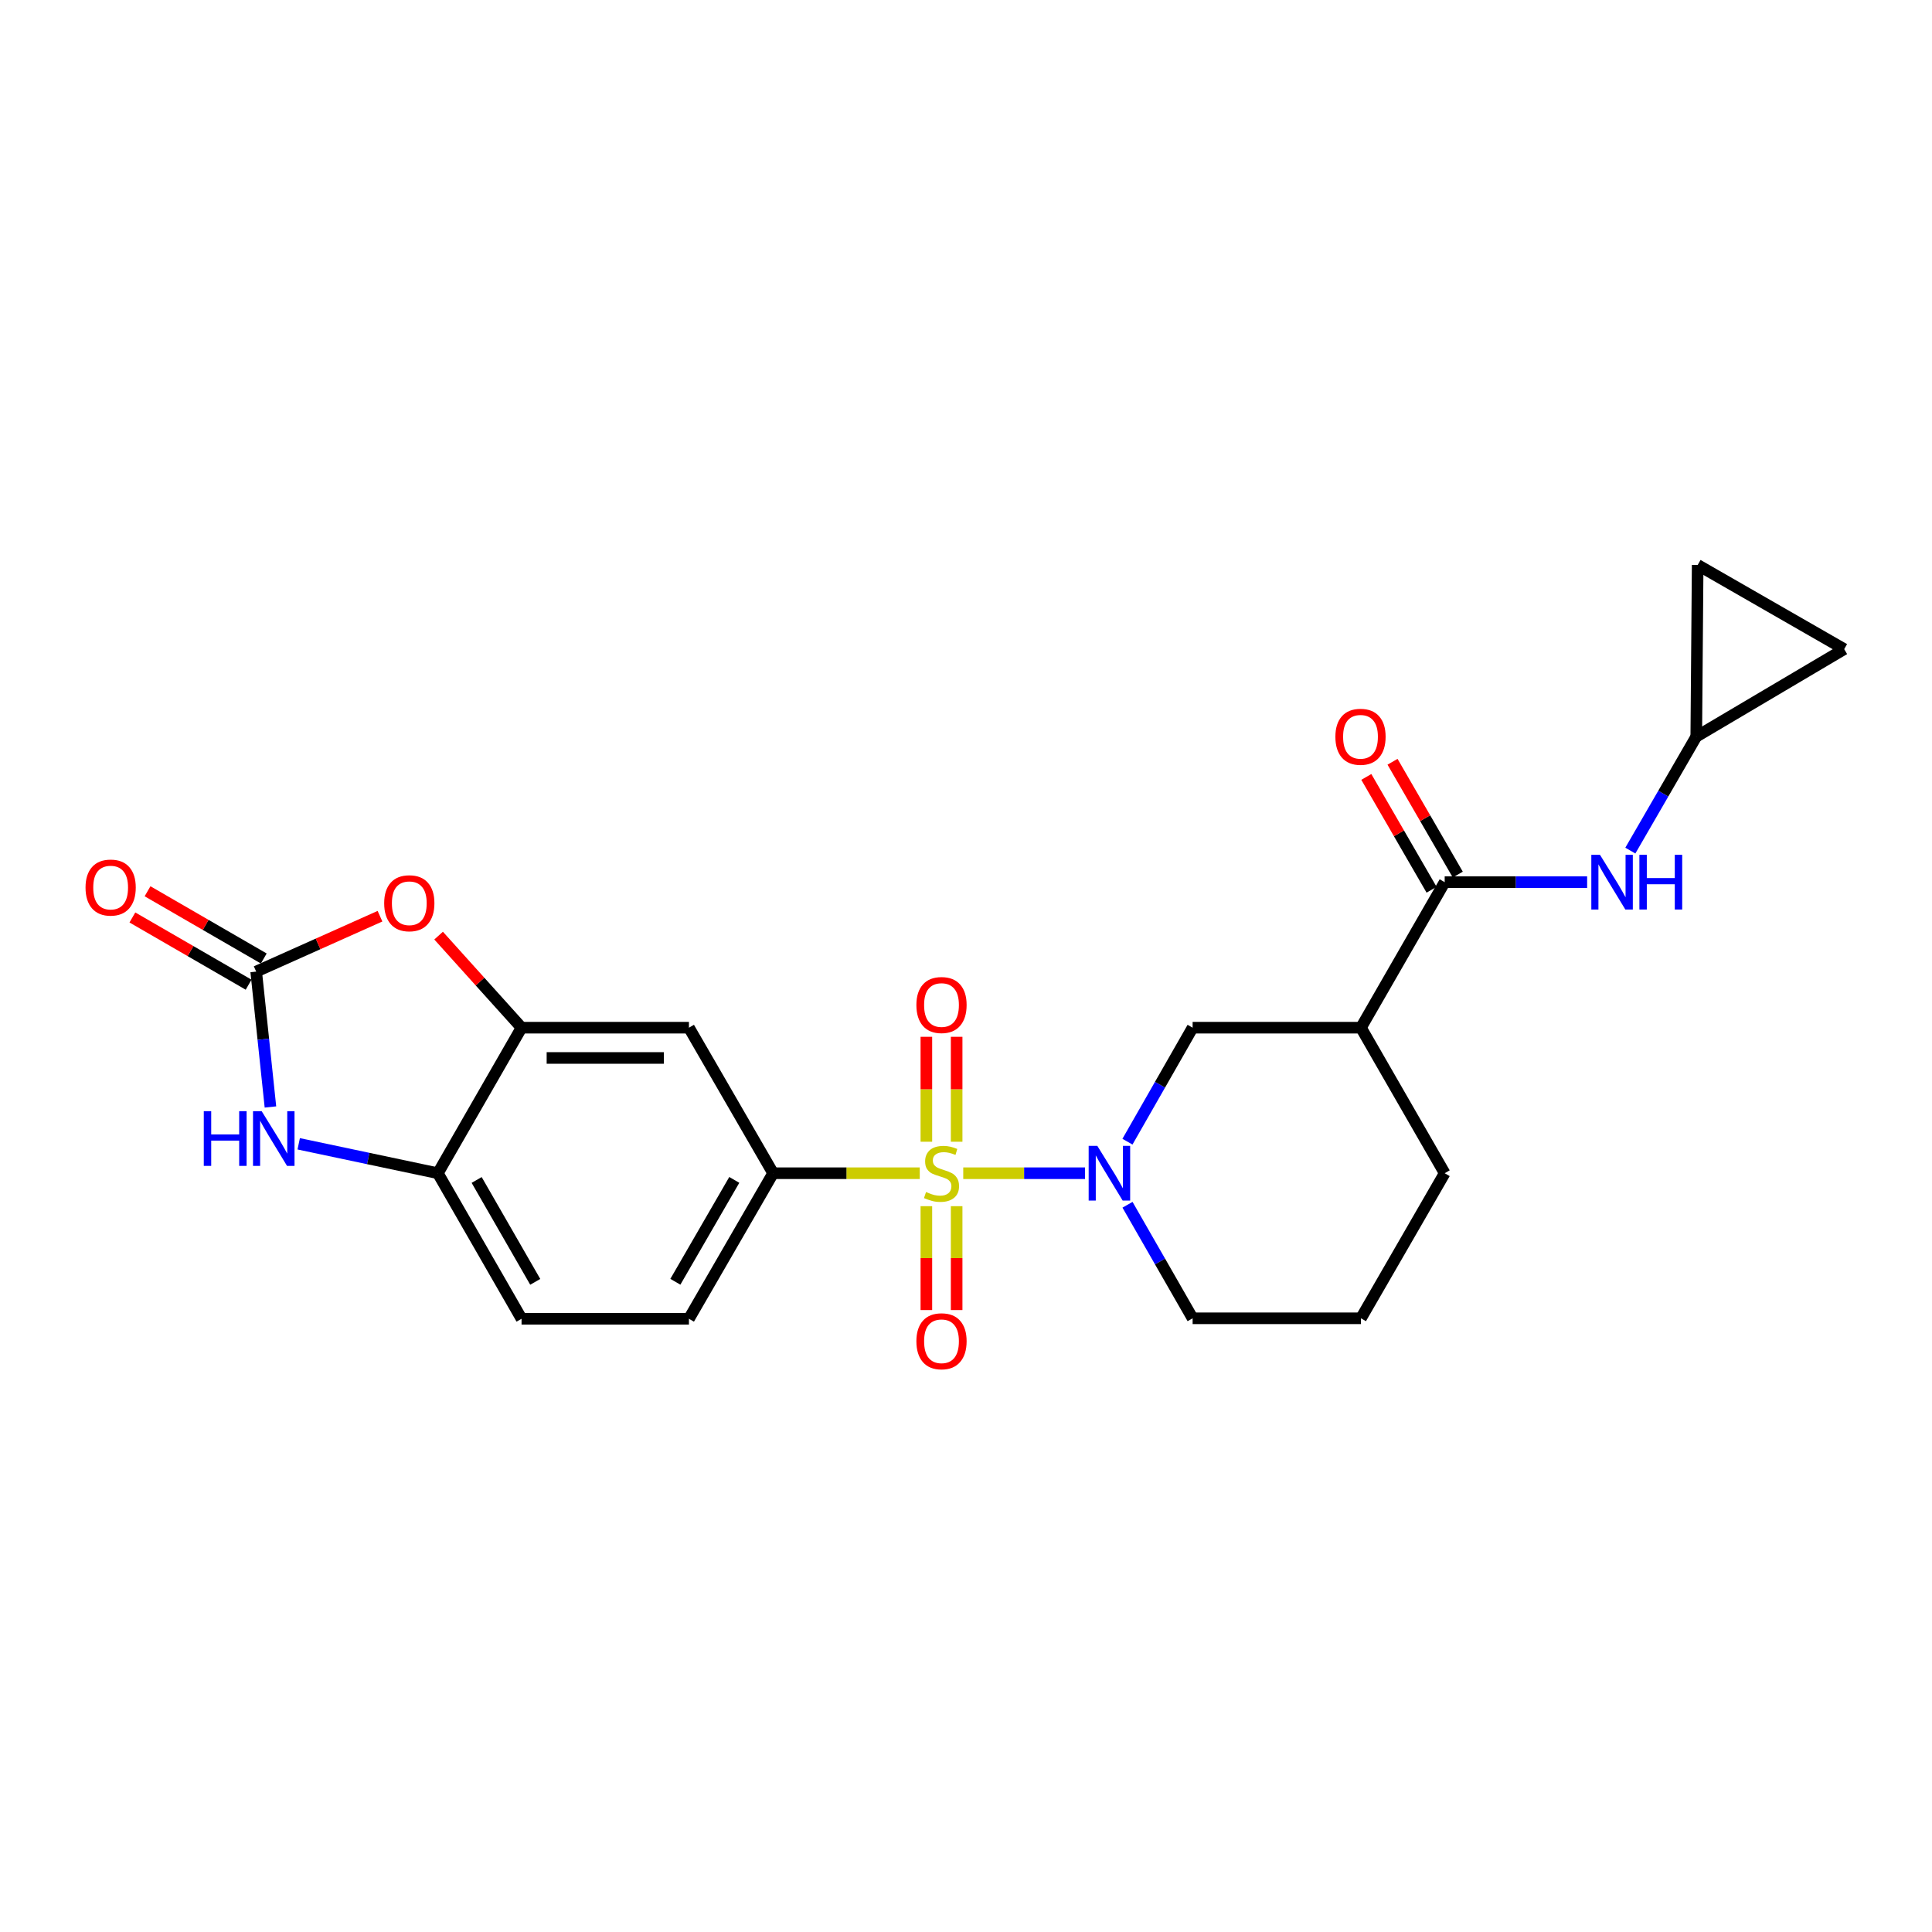 <?xml version='1.0' encoding='iso-8859-1'?>
<svg version='1.1' baseProfile='full'
              xmlns='http://www.w3.org/2000/svg'
                      xmlns:rdkit='http://www.rdkit.org/xml'
                      xmlns:xlink='http://www.w3.org/1999/xlink'
                  xml:space='preserve'
width='1000px' height='1000px' viewBox='0 0 1000 1000'>
<!-- END OF HEADER -->
<rect style='opacity:1.0;fill:#FFFFFF;stroke:none' width='1000' height='1000' x='0' y='0'> </rect>
<path class='bond-0' d='M 498.574,607.26 L 530.087,607.26' style='fill:none;fill-rule:evenodd;stroke:#CCCC00;stroke-width:6px;stroke-linecap:butt;stroke-linejoin:miter;stroke-opacity:1' />
<path class='bond-0' d='M 530.087,607.26 L 561.6,607.26' style='fill:none;fill-rule:evenodd;stroke:#0000FF;stroke-width:6px;stroke-linecap:butt;stroke-linejoin:miter;stroke-opacity:1' />
<path class='bond-2' d='M 476.062,607.26 L 438.115,607.26' style='fill:none;fill-rule:evenodd;stroke:#CCCC00;stroke-width:6px;stroke-linecap:butt;stroke-linejoin:miter;stroke-opacity:1' />
<path class='bond-2' d='M 438.115,607.26 L 400.167,607.26' style='fill:none;fill-rule:evenodd;stroke:#000000;stroke-width:6px;stroke-linecap:butt;stroke-linejoin:miter;stroke-opacity:1' />
<path class='bond-12' d='M 495.156,590.961 L 495.156,563.804' style='fill:none;fill-rule:evenodd;stroke:#CCCC00;stroke-width:6px;stroke-linecap:butt;stroke-linejoin:miter;stroke-opacity:1' />
<path class='bond-12' d='M 495.156,563.804 L 495.156,536.646' style='fill:none;fill-rule:evenodd;stroke:#FF0000;stroke-width:6px;stroke-linecap:butt;stroke-linejoin:miter;stroke-opacity:1' />
<path class='bond-12' d='M 479.486,590.961 L 479.486,563.804' style='fill:none;fill-rule:evenodd;stroke:#CCCC00;stroke-width:6px;stroke-linecap:butt;stroke-linejoin:miter;stroke-opacity:1' />
<path class='bond-12' d='M 479.486,563.804 L 479.486,536.646' style='fill:none;fill-rule:evenodd;stroke:#FF0000;stroke-width:6px;stroke-linecap:butt;stroke-linejoin:miter;stroke-opacity:1' />
<path class='bond-13' d='M 479.486,624.312 L 479.486,651.2' style='fill:none;fill-rule:evenodd;stroke:#CCCC00;stroke-width:6px;stroke-linecap:butt;stroke-linejoin:miter;stroke-opacity:1' />
<path class='bond-13' d='M 479.486,651.2 L 479.486,678.087' style='fill:none;fill-rule:evenodd;stroke:#FF0000;stroke-width:6px;stroke-linecap:butt;stroke-linejoin:miter;stroke-opacity:1' />
<path class='bond-13' d='M 495.156,624.312 L 495.156,651.2' style='fill:none;fill-rule:evenodd;stroke:#CCCC00;stroke-width:6px;stroke-linecap:butt;stroke-linejoin:miter;stroke-opacity:1' />
<path class='bond-13' d='M 495.156,651.2 L 495.156,678.087' style='fill:none;fill-rule:evenodd;stroke:#FF0000;stroke-width:6px;stroke-linecap:butt;stroke-linejoin:miter;stroke-opacity:1' />
<path class='bond-9' d='M 583.567,590.931 L 600.433,561.43' style='fill:none;fill-rule:evenodd;stroke:#0000FF;stroke-width:6px;stroke-linecap:butt;stroke-linejoin:miter;stroke-opacity:1' />
<path class='bond-9' d='M 600.433,561.43 L 617.299,531.928' style='fill:none;fill-rule:evenodd;stroke:#000000;stroke-width:6px;stroke-linecap:butt;stroke-linejoin:miter;stroke-opacity:1' />
<path class='bond-21' d='M 583.594,623.584 L 600.447,652.966' style='fill:none;fill-rule:evenodd;stroke:#0000FF;stroke-width:6px;stroke-linecap:butt;stroke-linejoin:miter;stroke-opacity:1' />
<path class='bond-21' d='M 600.447,652.966 L 617.299,682.348' style='fill:none;fill-rule:evenodd;stroke:#000000;stroke-width:6px;stroke-linecap:butt;stroke-linejoin:miter;stroke-opacity:1' />
<path class='bond-1' d='M 132.602,502.895 L 164.642,488.559' style='fill:none;fill-rule:evenodd;stroke:#000000;stroke-width:6px;stroke-linecap:butt;stroke-linejoin:miter;stroke-opacity:1' />
<path class='bond-1' d='M 164.642,488.559 L 196.681,474.224' style='fill:none;fill-rule:evenodd;stroke:#FF0000;stroke-width:6px;stroke-linecap:butt;stroke-linejoin:miter;stroke-opacity:1' />
<path class='bond-17' d='M 136.525,496.112 L 106.447,478.715' style='fill:none;fill-rule:evenodd;stroke:#000000;stroke-width:6px;stroke-linecap:butt;stroke-linejoin:miter;stroke-opacity:1' />
<path class='bond-17' d='M 106.447,478.715 L 76.369,461.317' style='fill:none;fill-rule:evenodd;stroke:#FF0000;stroke-width:6px;stroke-linecap:butt;stroke-linejoin:miter;stroke-opacity:1' />
<path class='bond-17' d='M 128.679,509.677 L 98.601,492.28' style='fill:none;fill-rule:evenodd;stroke:#000000;stroke-width:6px;stroke-linecap:butt;stroke-linejoin:miter;stroke-opacity:1' />
<path class='bond-17' d='M 98.601,492.28 L 68.523,474.882' style='fill:none;fill-rule:evenodd;stroke:#FF0000;stroke-width:6px;stroke-linecap:butt;stroke-linejoin:miter;stroke-opacity:1' />
<path class='bond-26' d='M 132.602,502.895 L 136.291,537.931' style='fill:none;fill-rule:evenodd;stroke:#000000;stroke-width:6px;stroke-linecap:butt;stroke-linejoin:miter;stroke-opacity:1' />
<path class='bond-26' d='M 136.291,537.931 L 139.98,572.968' style='fill:none;fill-rule:evenodd;stroke:#0000FF;stroke-width:6px;stroke-linecap:butt;stroke-linejoin:miter;stroke-opacity:1' />
<path class='bond-8' d='M 400.167,607.26 L 356.594,531.928' style='fill:none;fill-rule:evenodd;stroke:#000000;stroke-width:6px;stroke-linecap:butt;stroke-linejoin:miter;stroke-opacity:1' />
<path class='bond-19' d='M 400.167,607.26 L 356.594,682.592' style='fill:none;fill-rule:evenodd;stroke:#000000;stroke-width:6px;stroke-linecap:butt;stroke-linejoin:miter;stroke-opacity:1' />
<path class='bond-19' d='M 380.066,610.714 L 349.566,663.446' style='fill:none;fill-rule:evenodd;stroke:#000000;stroke-width:6px;stroke-linecap:butt;stroke-linejoin:miter;stroke-opacity:1' />
<path class='bond-3' d='M 154.61,592.03 L 190.622,599.645' style='fill:none;fill-rule:evenodd;stroke:#0000FF;stroke-width:6px;stroke-linecap:butt;stroke-linejoin:miter;stroke-opacity:1' />
<path class='bond-3' d='M 190.622,599.645 L 226.634,607.26' style='fill:none;fill-rule:evenodd;stroke:#000000;stroke-width:6px;stroke-linecap:butt;stroke-linejoin:miter;stroke-opacity:1' />
<path class='bond-4' d='M 747.765,456.606 L 704.427,531.928' style='fill:none;fill-rule:evenodd;stroke:#000000;stroke-width:6px;stroke-linecap:butt;stroke-linejoin:miter;stroke-opacity:1' />
<path class='bond-11' d='M 747.765,456.606 L 784.632,456.606' style='fill:none;fill-rule:evenodd;stroke:#000000;stroke-width:6px;stroke-linecap:butt;stroke-linejoin:miter;stroke-opacity:1' />
<path class='bond-11' d='M 784.632,456.606 L 821.499,456.606' style='fill:none;fill-rule:evenodd;stroke:#0000FF;stroke-width:6px;stroke-linecap:butt;stroke-linejoin:miter;stroke-opacity:1' />
<path class='bond-18' d='M 754.547,452.683 L 737.659,423.485' style='fill:none;fill-rule:evenodd;stroke:#000000;stroke-width:6px;stroke-linecap:butt;stroke-linejoin:miter;stroke-opacity:1' />
<path class='bond-18' d='M 737.659,423.485 L 720.77,394.287' style='fill:none;fill-rule:evenodd;stroke:#FF0000;stroke-width:6px;stroke-linecap:butt;stroke-linejoin:miter;stroke-opacity:1' />
<path class='bond-18' d='M 740.982,460.529 L 724.094,431.331' style='fill:none;fill-rule:evenodd;stroke:#000000;stroke-width:6px;stroke-linecap:butt;stroke-linejoin:miter;stroke-opacity:1' />
<path class='bond-18' d='M 724.094,431.331 L 707.205,402.133' style='fill:none;fill-rule:evenodd;stroke:#FF0000;stroke-width:6px;stroke-linecap:butt;stroke-linejoin:miter;stroke-opacity:1' />
<path class='bond-5' d='M 227.022,484.274 L 248.488,508.101' style='fill:none;fill-rule:evenodd;stroke:#FF0000;stroke-width:6px;stroke-linecap:butt;stroke-linejoin:miter;stroke-opacity:1' />
<path class='bond-5' d='M 248.488,508.101 L 269.954,531.928' style='fill:none;fill-rule:evenodd;stroke:#000000;stroke-width:6px;stroke-linecap:butt;stroke-linejoin:miter;stroke-opacity:1' />
<path class='bond-6' d='M 269.954,531.928 L 356.594,531.928' style='fill:none;fill-rule:evenodd;stroke:#000000;stroke-width:6px;stroke-linecap:butt;stroke-linejoin:miter;stroke-opacity:1' />
<path class='bond-6' d='M 282.95,547.599 L 343.598,547.599' style='fill:none;fill-rule:evenodd;stroke:#000000;stroke-width:6px;stroke-linecap:butt;stroke-linejoin:miter;stroke-opacity:1' />
<path class='bond-24' d='M 269.954,531.928 L 226.634,607.26' style='fill:none;fill-rule:evenodd;stroke:#000000;stroke-width:6px;stroke-linecap:butt;stroke-linejoin:miter;stroke-opacity:1' />
<path class='bond-7' d='M 704.427,531.928 L 617.299,531.928' style='fill:none;fill-rule:evenodd;stroke:#000000;stroke-width:6px;stroke-linecap:butt;stroke-linejoin:miter;stroke-opacity:1' />
<path class='bond-25' d='M 704.427,531.928 L 747.765,607.26' style='fill:none;fill-rule:evenodd;stroke:#000000;stroke-width:6px;stroke-linecap:butt;stroke-linejoin:miter;stroke-opacity:1' />
<path class='bond-10' d='M 226.634,607.26 L 269.954,682.592' style='fill:none;fill-rule:evenodd;stroke:#000000;stroke-width:6px;stroke-linecap:butt;stroke-linejoin:miter;stroke-opacity:1' />
<path class='bond-10' d='M 246.716,610.748 L 277.041,663.48' style='fill:none;fill-rule:evenodd;stroke:#000000;stroke-width:6px;stroke-linecap:butt;stroke-linejoin:miter;stroke-opacity:1' />
<path class='bond-14' d='M 843.856,440.27 L 860.921,410.772' style='fill:none;fill-rule:evenodd;stroke:#0000FF;stroke-width:6px;stroke-linecap:butt;stroke-linejoin:miter;stroke-opacity:1' />
<path class='bond-14' d='M 860.921,410.772 L 877.986,381.274' style='fill:none;fill-rule:evenodd;stroke:#000000;stroke-width:6px;stroke-linecap:butt;stroke-linejoin:miter;stroke-opacity:1' />
<path class='bond-15' d='M 877.986,381.274 L 878.709,292.431' style='fill:none;fill-rule:evenodd;stroke:#000000;stroke-width:6px;stroke-linecap:butt;stroke-linejoin:miter;stroke-opacity:1' />
<path class='bond-16' d='M 877.986,381.274 L 954.545,335.986' style='fill:none;fill-rule:evenodd;stroke:#000000;stroke-width:6px;stroke-linecap:butt;stroke-linejoin:miter;stroke-opacity:1' />
<path class='bond-27' d='M 878.709,292.431 L 954.545,335.986' style='fill:none;fill-rule:evenodd;stroke:#000000;stroke-width:6px;stroke-linecap:butt;stroke-linejoin:miter;stroke-opacity:1' />
<path class='bond-20' d='M 356.594,682.592 L 269.954,682.592' style='fill:none;fill-rule:evenodd;stroke:#000000;stroke-width:6px;stroke-linecap:butt;stroke-linejoin:miter;stroke-opacity:1' />
<path class='bond-23' d='M 617.299,682.348 L 704.427,682.348' style='fill:none;fill-rule:evenodd;stroke:#000000;stroke-width:6px;stroke-linecap:butt;stroke-linejoin:miter;stroke-opacity:1' />
<path class='bond-22' d='M 747.765,607.26 L 704.427,682.348' style='fill:none;fill-rule:evenodd;stroke:#000000;stroke-width:6px;stroke-linecap:butt;stroke-linejoin:miter;stroke-opacity:1' />
<path  class='atom-0' d='M 479.321 616.98
Q 479.641 617.1, 480.961 617.66
Q 482.281 618.22, 483.721 618.58
Q 485.201 618.9, 486.641 618.9
Q 489.321 618.9, 490.881 617.62
Q 492.441 616.3, 492.441 614.02
Q 492.441 612.46, 491.641 611.5
Q 490.881 610.54, 489.681 610.02
Q 488.481 609.5, 486.481 608.9
Q 483.961 608.14, 482.441 607.42
Q 480.961 606.7, 479.881 605.18
Q 478.841 603.66, 478.841 601.1
Q 478.841 597.54, 481.241 595.34
Q 483.681 593.14, 488.481 593.14
Q 491.761 593.14, 495.481 594.7
L 494.561 597.78
Q 491.161 596.38, 488.601 596.38
Q 485.841 596.38, 484.321 597.54
Q 482.801 598.66, 482.841 600.62
Q 482.841 602.14, 483.601 603.06
Q 484.401 603.98, 485.521 604.5
Q 486.681 605.02, 488.601 605.62
Q 491.161 606.42, 492.681 607.22
Q 494.201 608.02, 495.281 609.66
Q 496.401 611.26, 496.401 614.02
Q 496.401 617.94, 493.761 620.06
Q 491.161 622.14, 486.801 622.14
Q 484.281 622.14, 482.361 621.58
Q 480.481 621.06, 478.241 620.14
L 479.321 616.98
' fill='#CCCC00'/>
<path  class='atom-1' d='M 567.971 593.1
L 577.251 608.1
Q 578.171 609.58, 579.651 612.26
Q 581.131 614.94, 581.211 615.1
L 581.211 593.1
L 584.971 593.1
L 584.971 621.42
L 581.091 621.42
L 571.131 605.02
Q 569.971 603.1, 568.731 600.9
Q 567.531 598.7, 567.171 598.02
L 567.171 621.42
L 563.491 621.42
L 563.491 593.1
L 567.971 593.1
' fill='#0000FF'/>
<path  class='atom-4' d='M 105.48 575.14
L 109.32 575.14
L 109.32 587.18
L 123.8 587.18
L 123.8 575.14
L 127.64 575.14
L 127.64 603.46
L 123.8 603.46
L 123.8 590.38
L 109.32 590.38
L 109.32 603.46
L 105.48 603.46
L 105.48 575.14
' fill='#0000FF'/>
<path  class='atom-4' d='M 135.44 575.14
L 144.72 590.14
Q 145.64 591.62, 147.12 594.3
Q 148.6 596.98, 148.68 597.14
L 148.68 575.14
L 152.44 575.14
L 152.44 603.46
L 148.56 603.46
L 138.6 587.06
Q 137.44 585.14, 136.2 582.94
Q 135 580.74, 134.64 580.06
L 134.64 603.46
L 130.96 603.46
L 130.96 575.14
L 135.44 575.14
' fill='#0000FF'/>
<path  class='atom-6' d='M 198.851 467.516
Q 198.851 460.716, 202.211 456.916
Q 205.571 453.116, 211.851 453.116
Q 218.131 453.116, 221.491 456.916
Q 224.851 460.716, 224.851 467.516
Q 224.851 474.396, 221.451 478.316
Q 218.051 482.196, 211.851 482.196
Q 205.611 482.196, 202.211 478.316
Q 198.851 474.436, 198.851 467.516
M 211.851 478.996
Q 216.171 478.996, 218.491 476.116
Q 220.851 473.196, 220.851 467.516
Q 220.851 461.956, 218.491 459.156
Q 216.171 456.316, 211.851 456.316
Q 207.531 456.316, 205.171 459.116
Q 202.851 461.916, 202.851 467.516
Q 202.851 473.236, 205.171 476.116
Q 207.531 478.996, 211.851 478.996
' fill='#FF0000'/>
<path  class='atom-12' d='M 828.145 442.446
L 837.425 457.446
Q 838.345 458.926, 839.825 461.606
Q 841.305 464.286, 841.385 464.446
L 841.385 442.446
L 845.145 442.446
L 845.145 470.766
L 841.265 470.766
L 831.305 454.366
Q 830.145 452.446, 828.905 450.246
Q 827.705 448.046, 827.345 447.366
L 827.345 470.766
L 823.665 470.766
L 823.665 442.446
L 828.145 442.446
' fill='#0000FF'/>
<path  class='atom-12' d='M 848.545 442.446
L 852.385 442.446
L 852.385 454.486
L 866.865 454.486
L 866.865 442.446
L 870.705 442.446
L 870.705 470.766
L 866.865 470.766
L 866.865 457.686
L 852.385 457.686
L 852.385 470.766
L 848.545 470.766
L 848.545 442.446
' fill='#0000FF'/>
<path  class='atom-13' d='M 474.321 520.195
Q 474.321 513.395, 477.681 509.595
Q 481.041 505.795, 487.321 505.795
Q 493.601 505.795, 496.961 509.595
Q 500.321 513.395, 500.321 520.195
Q 500.321 527.075, 496.921 530.995
Q 493.521 534.875, 487.321 534.875
Q 481.081 534.875, 477.681 530.995
Q 474.321 527.115, 474.321 520.195
M 487.321 531.675
Q 491.641 531.675, 493.961 528.795
Q 496.321 525.875, 496.321 520.195
Q 496.321 514.635, 493.961 511.835
Q 491.641 508.995, 487.321 508.995
Q 483.001 508.995, 480.641 511.795
Q 478.321 514.595, 478.321 520.195
Q 478.321 525.915, 480.641 528.795
Q 483.001 531.675, 487.321 531.675
' fill='#FF0000'/>
<path  class='atom-14' d='M 474.321 694.233
Q 474.321 687.433, 477.681 683.633
Q 481.041 679.833, 487.321 679.833
Q 493.601 679.833, 496.961 683.633
Q 500.321 687.433, 500.321 694.233
Q 500.321 701.113, 496.921 705.033
Q 493.521 708.913, 487.321 708.913
Q 481.081 708.913, 477.681 705.033
Q 474.321 701.153, 474.321 694.233
M 487.321 705.713
Q 491.641 705.713, 493.961 702.833
Q 496.321 699.913, 496.321 694.233
Q 496.321 688.673, 493.961 685.873
Q 491.641 683.033, 487.321 683.033
Q 483.001 683.033, 480.641 685.833
Q 478.321 688.633, 478.321 694.233
Q 478.321 699.953, 480.641 702.833
Q 483.001 705.713, 487.321 705.713
' fill='#FF0000'/>
<path  class='atom-18' d='M 44.271 459.402
Q 44.271 452.602, 47.631 448.802
Q 50.991 445.002, 57.271 445.002
Q 63.551 445.002, 66.911 448.802
Q 70.271 452.602, 70.271 459.402
Q 70.271 466.282, 66.871 470.202
Q 63.471 474.082, 57.271 474.082
Q 51.031 474.082, 47.631 470.202
Q 44.271 466.322, 44.271 459.402
M 57.271 470.882
Q 61.591 470.882, 63.911 468.002
Q 66.271 465.082, 66.271 459.402
Q 66.271 453.842, 63.911 451.042
Q 61.591 448.202, 57.271 448.202
Q 52.951 448.202, 50.591 451.002
Q 48.271 453.802, 48.271 459.402
Q 48.271 465.122, 50.591 468.002
Q 52.951 470.882, 57.271 470.882
' fill='#FF0000'/>
<path  class='atom-19' d='M 691.192 381.354
Q 691.192 374.554, 694.552 370.754
Q 697.912 366.954, 704.192 366.954
Q 710.472 366.954, 713.832 370.754
Q 717.192 374.554, 717.192 381.354
Q 717.192 388.234, 713.792 392.154
Q 710.392 396.034, 704.192 396.034
Q 697.952 396.034, 694.552 392.154
Q 691.192 388.274, 691.192 381.354
M 704.192 392.834
Q 708.512 392.834, 710.832 389.954
Q 713.192 387.034, 713.192 381.354
Q 713.192 375.794, 710.832 372.994
Q 708.512 370.154, 704.192 370.154
Q 699.872 370.154, 697.512 372.954
Q 695.192 375.754, 695.192 381.354
Q 695.192 387.074, 697.512 389.954
Q 699.872 392.834, 704.192 392.834
' fill='#FF0000'/>
</svg>
